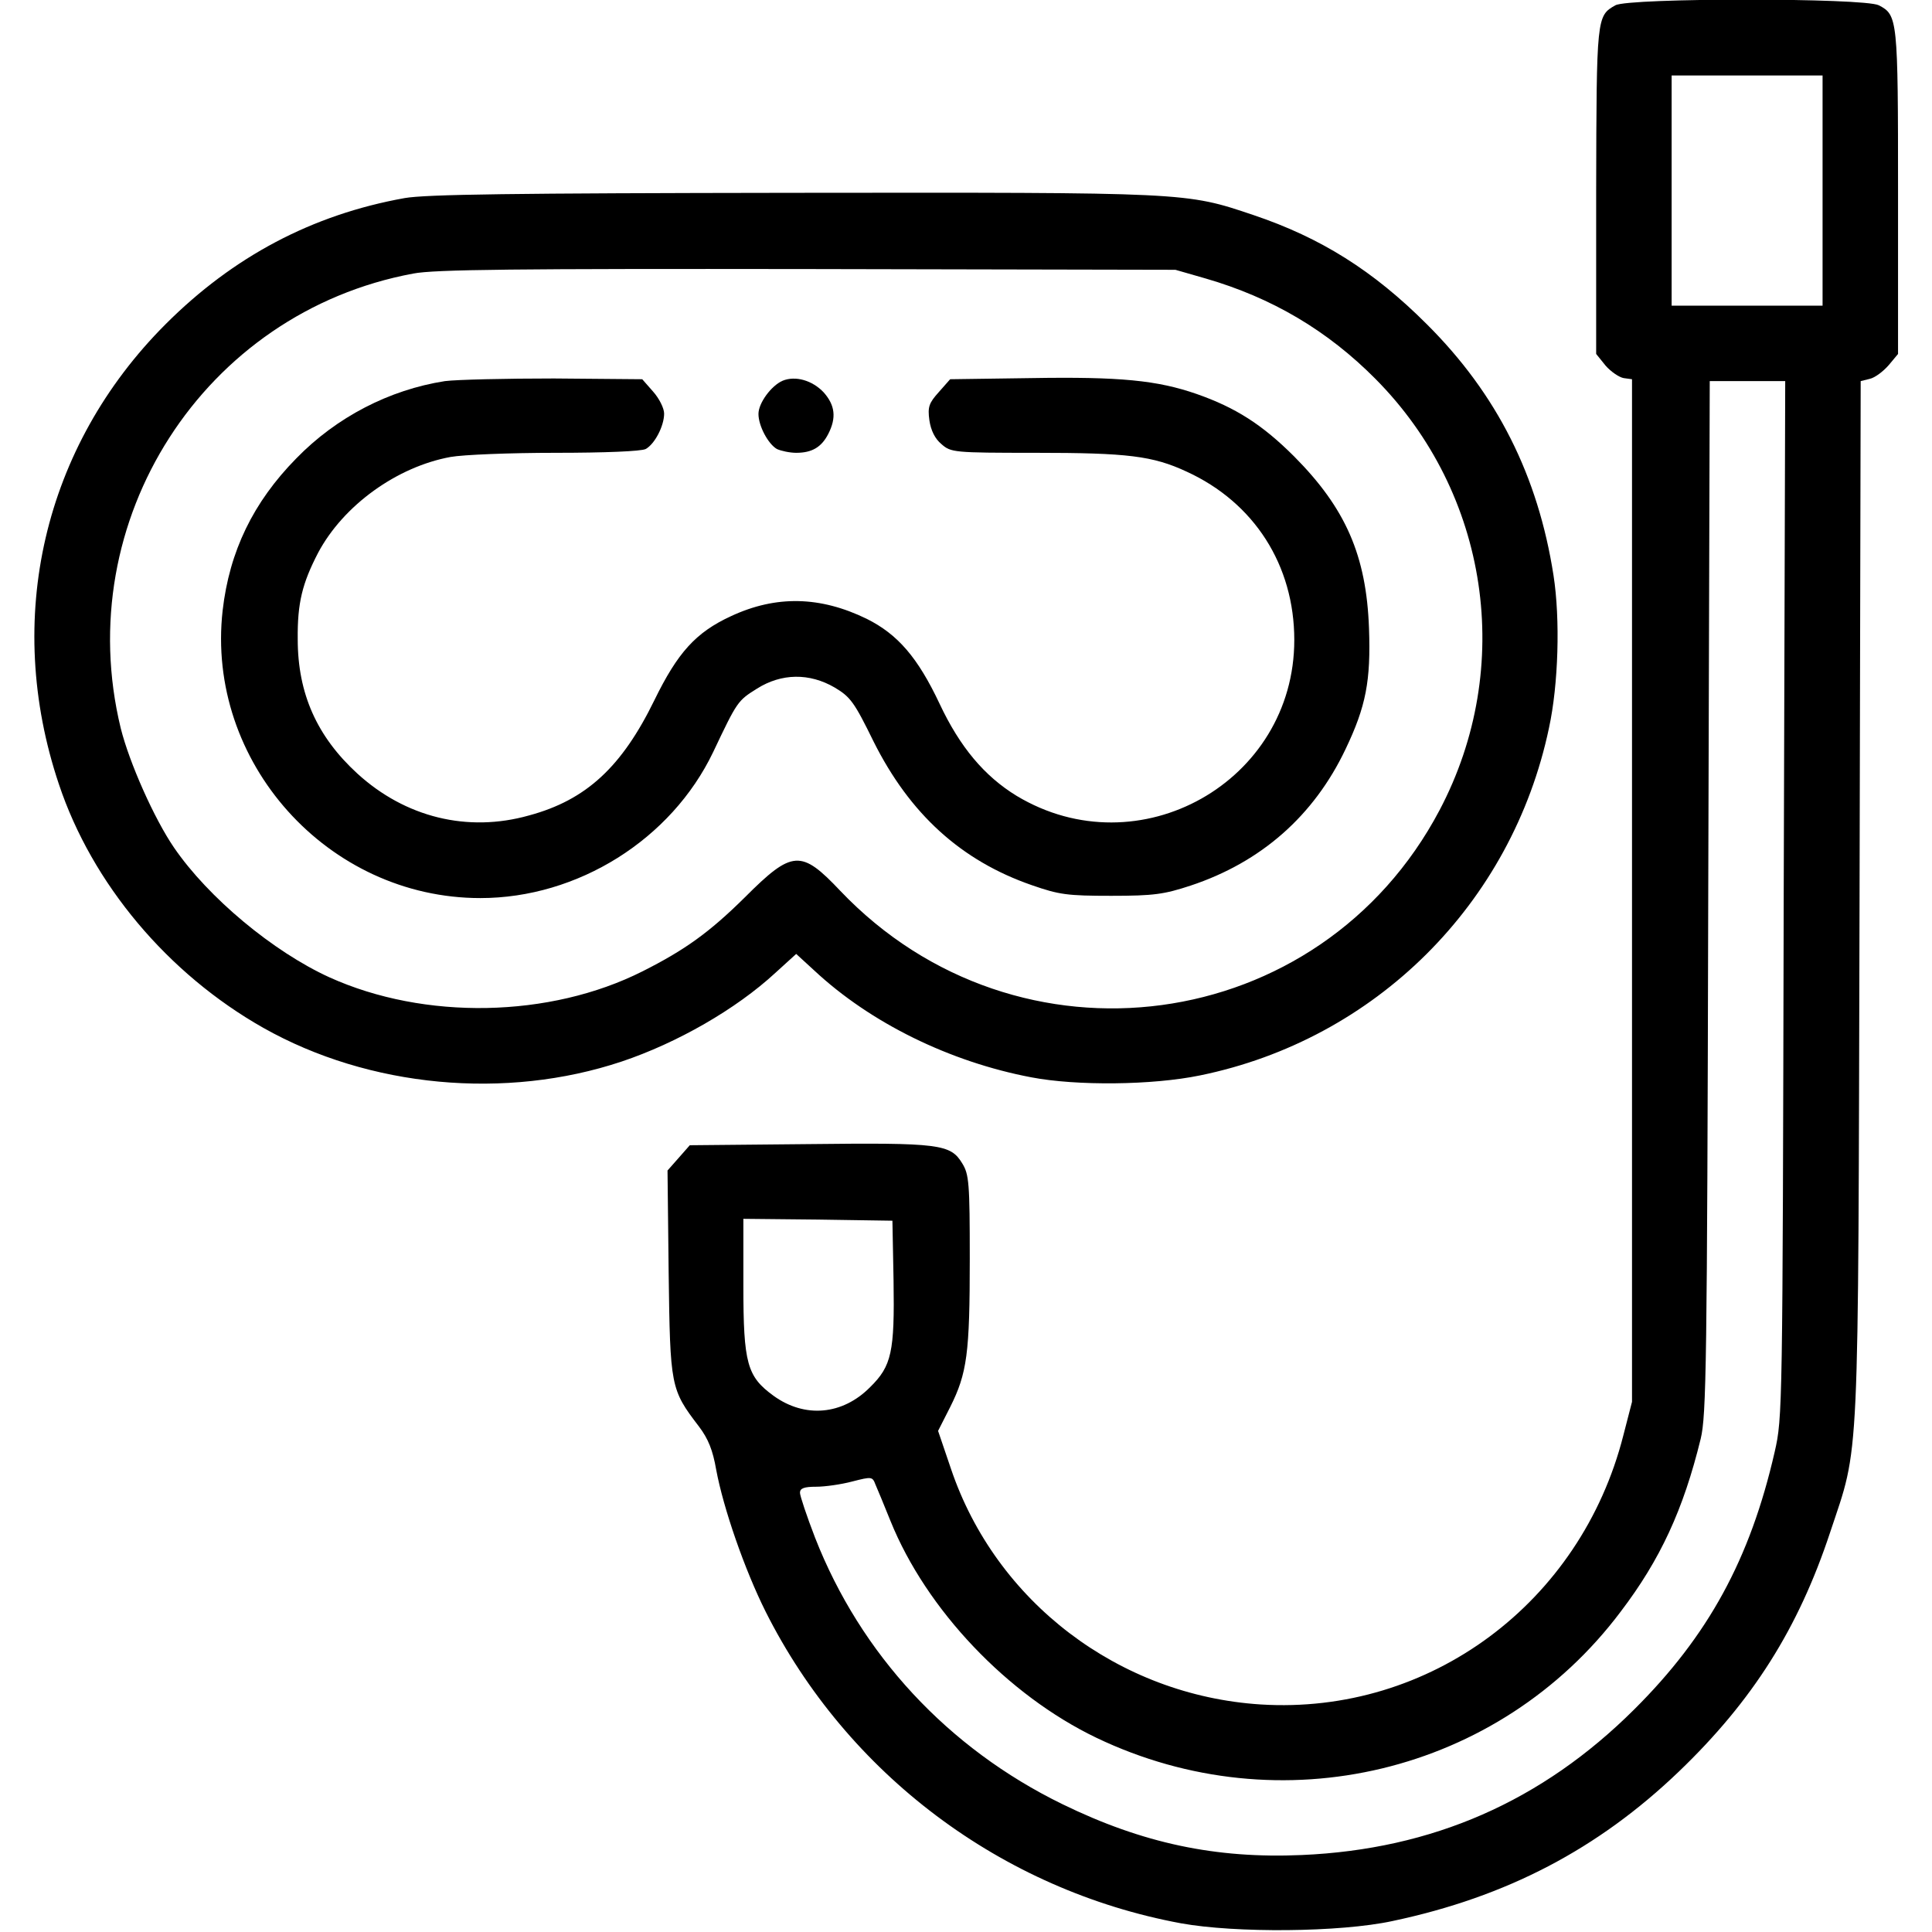 <?xml version="1.0" standalone="no"?>
<!DOCTYPE svg PUBLIC "-//W3C//DTD SVG 20010904//EN"
 "http://www.w3.org/TR/2001/REC-SVG-20010904/DTD/svg10.dtd">
<svg version="1.0" xmlns="http://www.w3.org/2000/svg"
 width="512pt" height="512pt" viewBox="0 0 512 512"
 preserveAspectRatio="xMidYMid meet">

<g transform="translate(0,512) scale(0.1,-0.1)"
fill="#000000" stroke="none">
<path d="M4281 5106 c-50 -28 -50 -31 -51 -493 l0 -431 25 -31 c14 -16 36 -31
48 -33 l22 -3 0 -1355 0 -1355 -23 -89 c-113 -444 -513 -741 -961 -713 -376
24 -702 272 -821 625 l-34 100 32 63 c45 90 52 142 52 393 0 201 -2 224 -20
253 -31 51 -59 55 -408 51 l-314 -3 -29 -33 -30 -34 3 -271 c4 -302 5 -309 80
-407 25 -33 37 -63 46 -115 19 -102 75 -264 131 -376 216 -430 625 -738 1101
-826 144 -26 421 -24 560 6 303 64 545 191 759 396 196 188 317 380 401 634
79 238 74 141 78 1678 l3 1373 24 6 c14 3 36 20 50 36 l25 30 0 428 c0 461 -1
470 -51 496 -39 20 -662 20 -698 0z m549 -491 l0 -305 -200 0 -200 0 0 305 0
305 200 0 200 0 0 -305z m-103 -1877 c-3 -1359 -3 -1374 -24 -1466 -65 -284
-176 -487 -372 -682 -245 -244 -535 -371 -881 -386 -228 -10 -422 31 -635 135
-303 148 -534 397 -655 706 -22 57 -40 111 -40 119 0 12 11 16 43 16 23 0 66
6 96 14 51 13 53 13 61 -8 5 -11 23 -55 40 -97 95 -235 310 -461 545 -574 488
-234 1068 -95 1390 334 105 138 166 270 212 458 15 62 17 194 20 1436 l4 1367
100 0 100 0 -4 -1372z m-2359 -1011 c3 -190 -5 -227 -62 -283 -73 -74 -173
-83 -256 -23 -70 51 -80 85 -80 292 l0 177 198 -2 197 -3 3 -158z"/>
<path d="M1072 4595 c-245 -44 -454 -155 -633 -334 -324 -324 -430 -781 -283
-1219 88 -264 289 -503 542 -646 280 -158 642 -192 950 -89 146 49 302 138
407 235 l55 50 48 -44 c149 -139 359 -242 575 -283 120 -23 321 -21 447 5 465
95 827 455 925 921 25 115 30 288 12 404 -41 264 -150 481 -336 666 -142 142
-281 229 -459 289 -181 61 -172 60 -1221 59 -744 -1 -972 -4 -1029 -14z m2123
-213 c176 -51 323 -138 450 -266 301 -303 370 -764 170 -1143 -316 -599 -1118
-707 -1588 -214 -104 110 -127 109 -253 -17 -95 -94 -160 -140 -271 -196 -246
-124 -578 -130 -830 -16 -149 68 -321 211 -412 344 -52 76 -118 224 -141 316
-134 551 220 1102 775 1205 55 11 277 13 1045 12 l975 -2 80 -23z"/>
<path d="M1179 4110 c-147 -23 -287 -95 -394 -205 -114 -116 -177 -246 -195
-403 -45 -401 278 -762 683 -762 258 0 506 155 617 387 64 135 65 136 116 168
65 41 139 42 206 3 42 -25 52 -39 103 -143 96 -192 232 -316 420 -381 72 -25
93 -28 210 -28 113 0 140 4 210 27 187 62 327 185 411 362 54 113 67 181 62
320 -7 193 -62 318 -198 455 -85 85 -156 130 -259 166 -104 36 -202 46 -439
42 l-214 -3 -30 -34 c-26 -29 -30 -39 -25 -75 4 -27 15 -49 32 -63 25 -22 32
-23 249 -23 244 0 311 -8 401 -50 179 -82 285 -248 285 -446 0 -376 -412 -608
-736 -413 -85 52 -150 129 -204 244 -58 123 -111 184 -193 225 -123 60 -240
63 -360 7 -93 -43 -141 -96 -203 -223 -86 -176 -180 -264 -332 -305 -163 -46
-328 -5 -455 111 -107 98 -158 212 -158 356 -1 96 12 148 54 229 67 126 209
228 351 254 33 6 158 11 278 11 131 0 227 4 239 10 24 13 49 61 49 94 0 14
-13 40 -29 58 l-29 33 -234 2 c-128 0 -258 -3 -289 -7z"/>
<path d="M2074 4111 c-30 -13 -64 -59 -64 -88 0 -32 26 -80 49 -93 11 -5 34
-10 51 -10 42 0 67 15 85 50 22 43 18 76 -12 110 -30 32 -75 45 -109 31z"/>
</g>
</svg>
